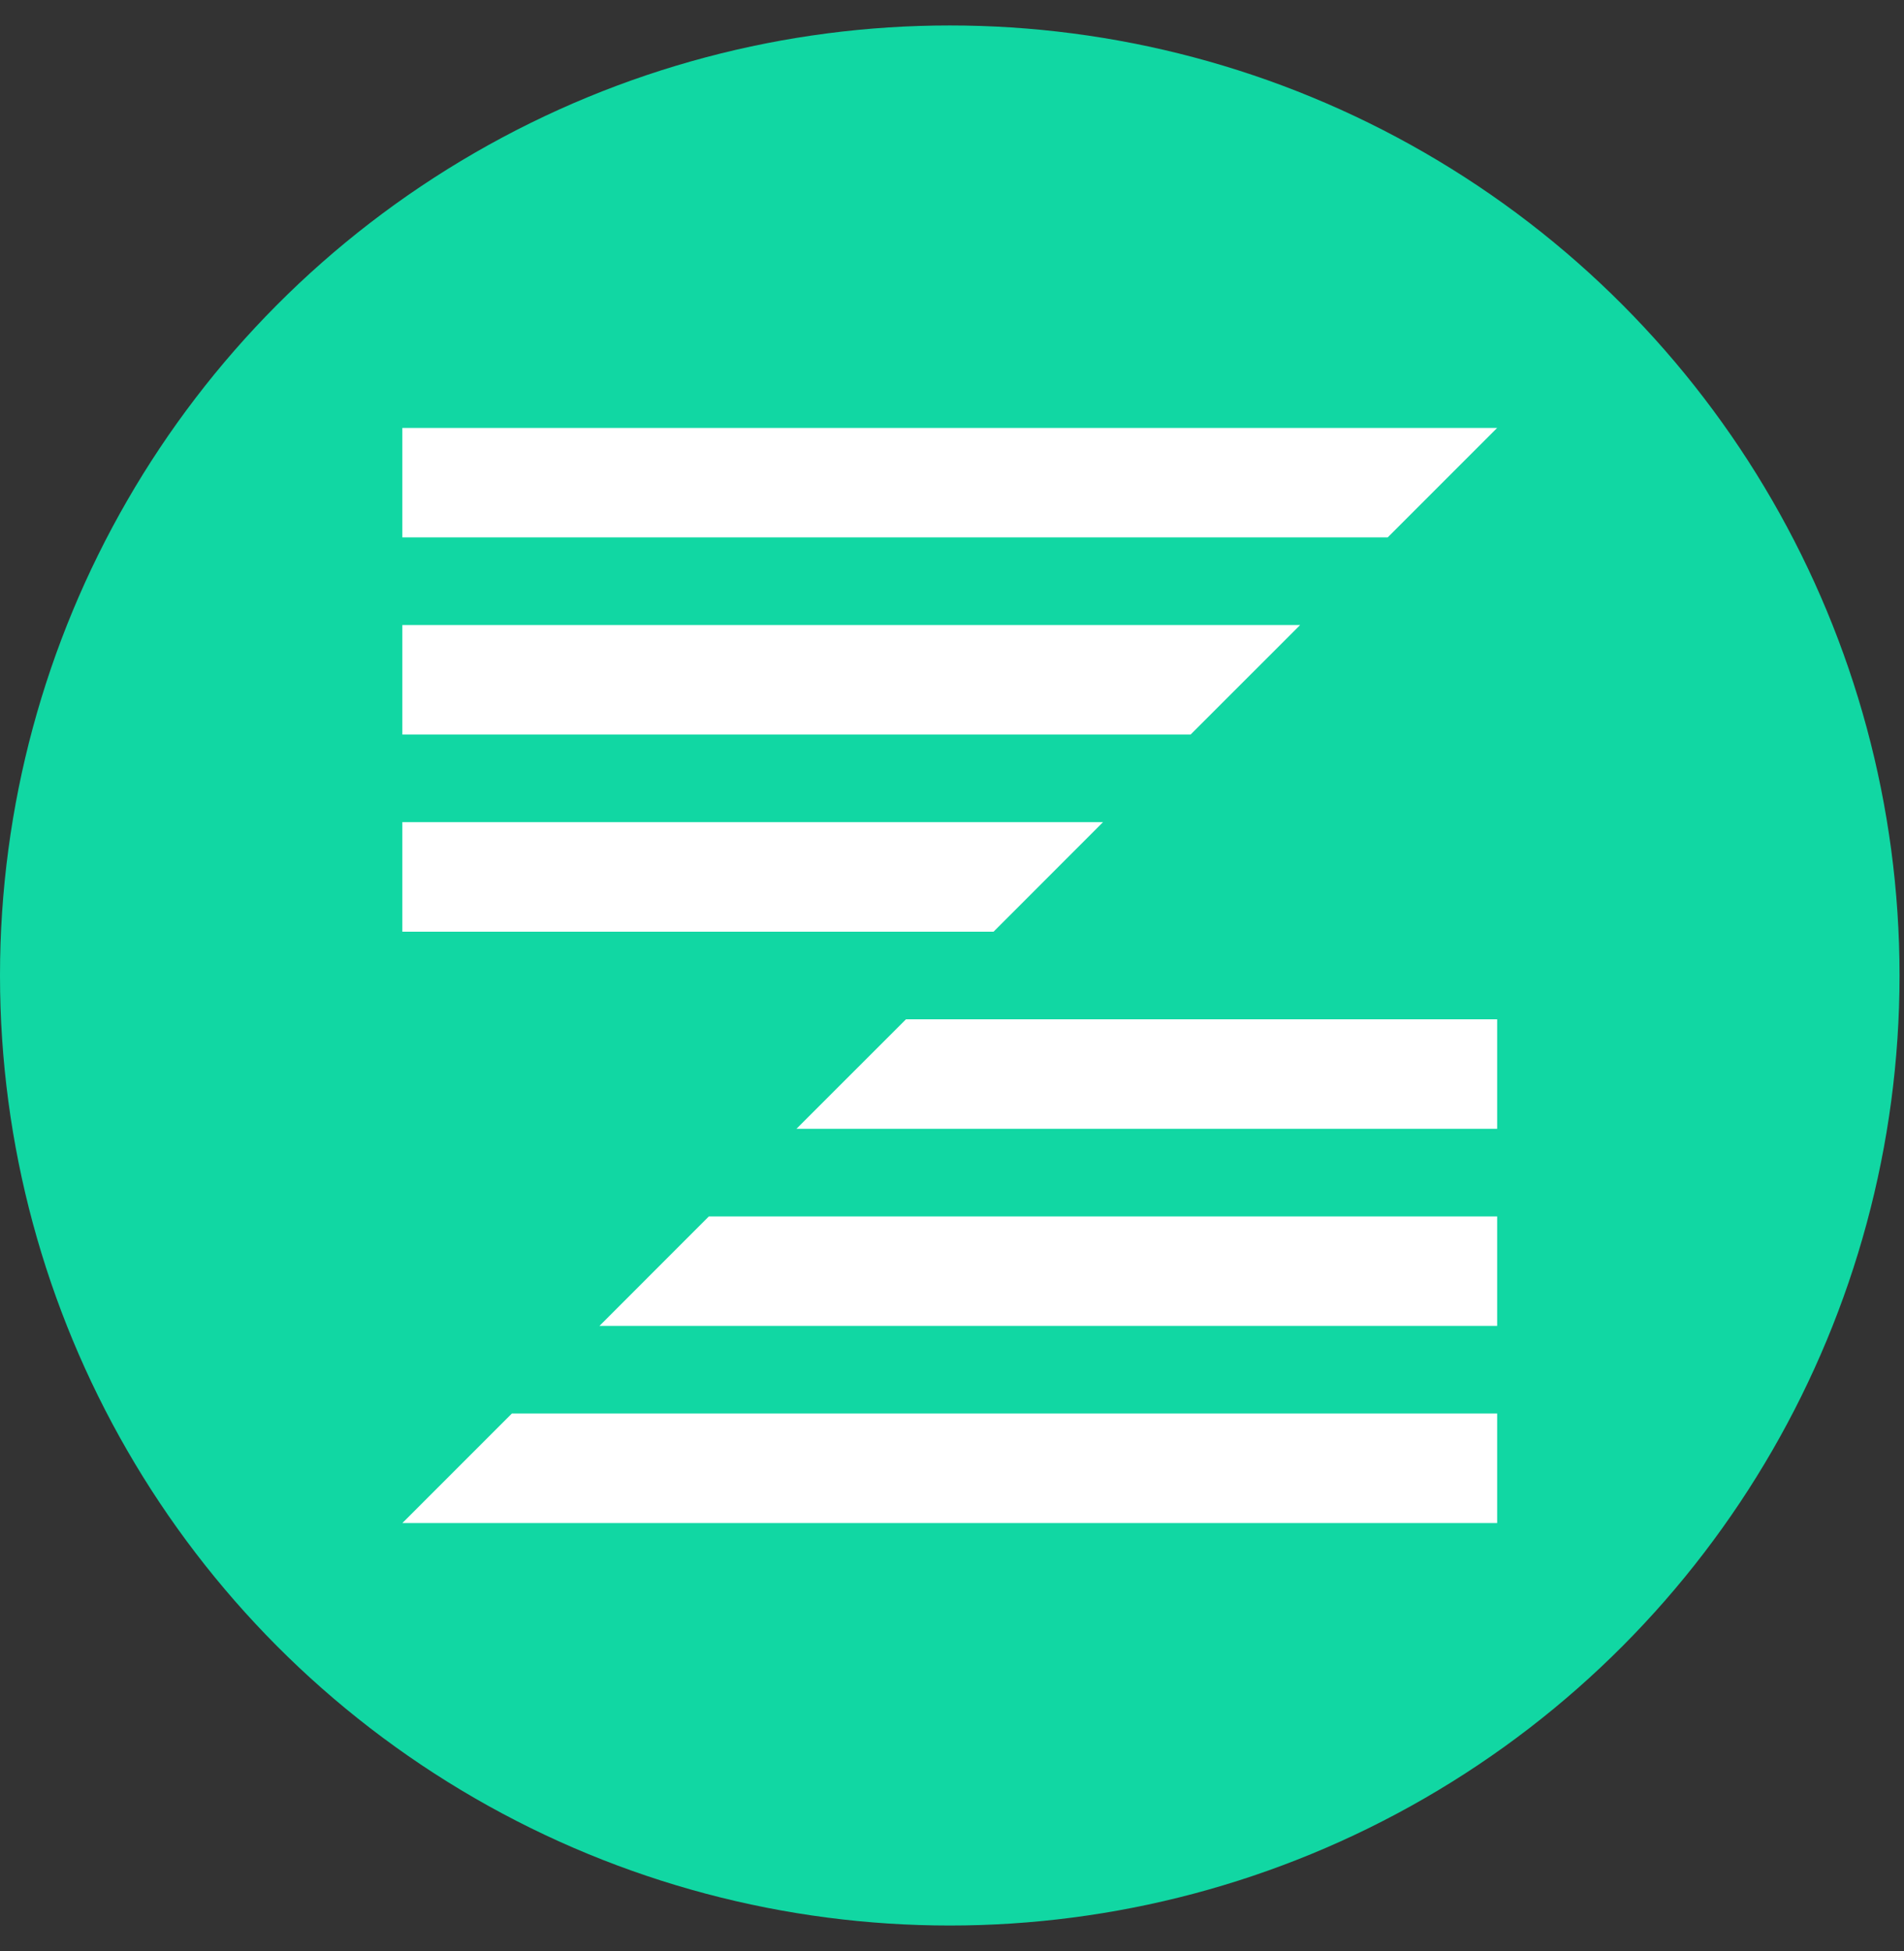 <svg xmlns="http://www.w3.org/2000/svg" width="41" height="42" viewBox="0 0 41 42" fill="none"><rect x="0" y="0" width="41" height="42" fill="#333333" stroke="none"/><ellipse cx="20.452" cy="21" rx="20.452" ry="20.452" fill="#11D7A3"></ellipse><path fill-rule="evenodd" clip-rule="evenodd" d="M29.882 11.569H8.664V9.212H32.239L29.882 11.569ZM8.664 13.456H27.996L25.638 15.813H8.664V13.456ZM8.664 17.699H23.752L21.395 20.057H8.664V17.699ZM17.151 24.3L19.509 21.943H32.239V24.3H17.151ZM15.265 26.186L12.908 28.544H32.239V26.186H15.265ZM11.022 30.43L8.664 32.788H32.239V30.43H11.022Z" fill="white"></path></svg>
